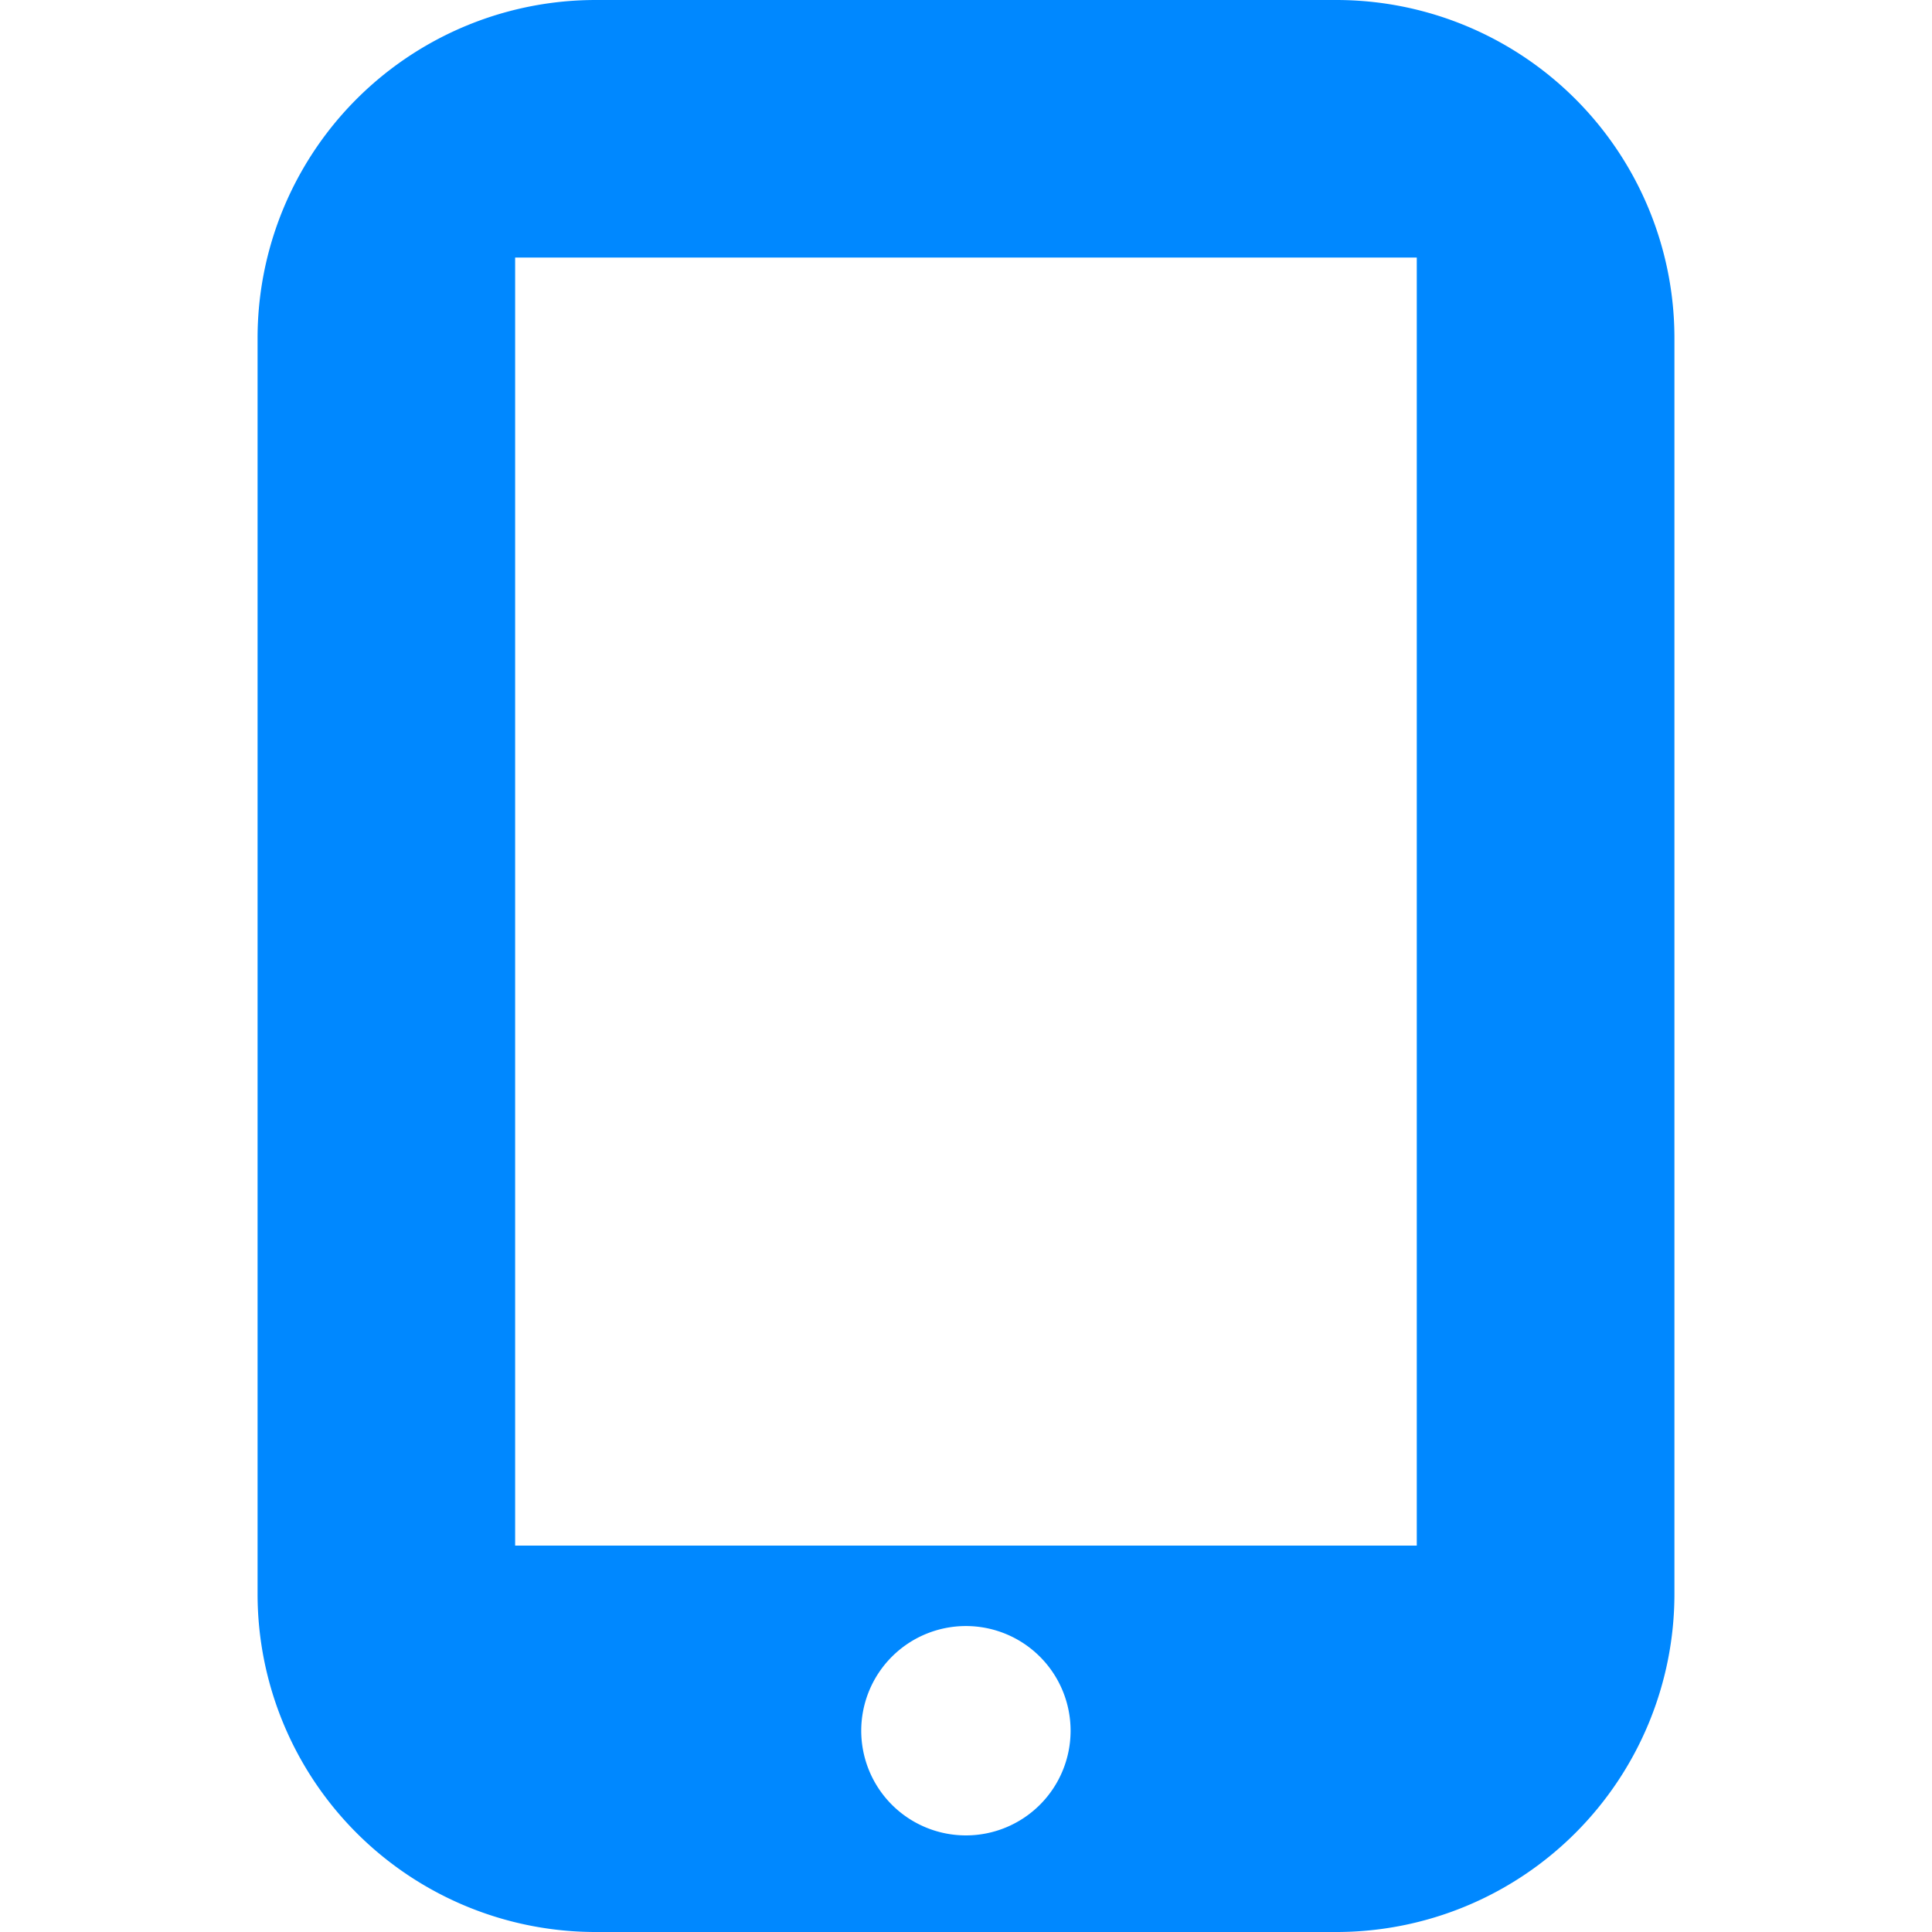 <svg xmlns="http://www.w3.org/2000/svg" xmlns:xlink="http://www.w3.org/1999/xlink" viewBox="0 0 22 22">
  <defs>
    <style>
      .cls-1 {
        fill: #fff;
        stroke: #707070;
      }

      .cls-2 {
        clip-path: url(#clip-path);
      }

      .cls-3 {
        fill: #08f;
      }
    </style>
    <clipPath id="clip-path">
      <rect id="Rectangle_31" data-name="Rectangle 31" class="cls-1" width="22" height="22" transform="translate(1055 3119)"/>
    </clipPath>
  </defs>
  <g id="icon-cel" class="cls-2" transform="translate(-1055 -3119)">
    <g id="Fone" transform="translate(1057.933 3119)">
      <g id="Layer_1" data-name="Layer 1">
        <path id="mobile" class="cls-3" d="M12.284,0H3.85A3.85,3.85,0,0,0,0,3.851v14.3A3.85,3.85,0,0,0,3.85,22h8.434a3.85,3.85,0,0,0,3.85-3.85V3.85A3.85,3.85,0,0,0,12.283,0ZM8.066,20.9a1.192,1.192,0,1,1,1.192-1.192A1.192,1.192,0,0,1,8.066,20.9ZM13.2,17.6H2.933V2.933H13.2Z"/>
      </g>
    </g>
  </g>
</svg>
